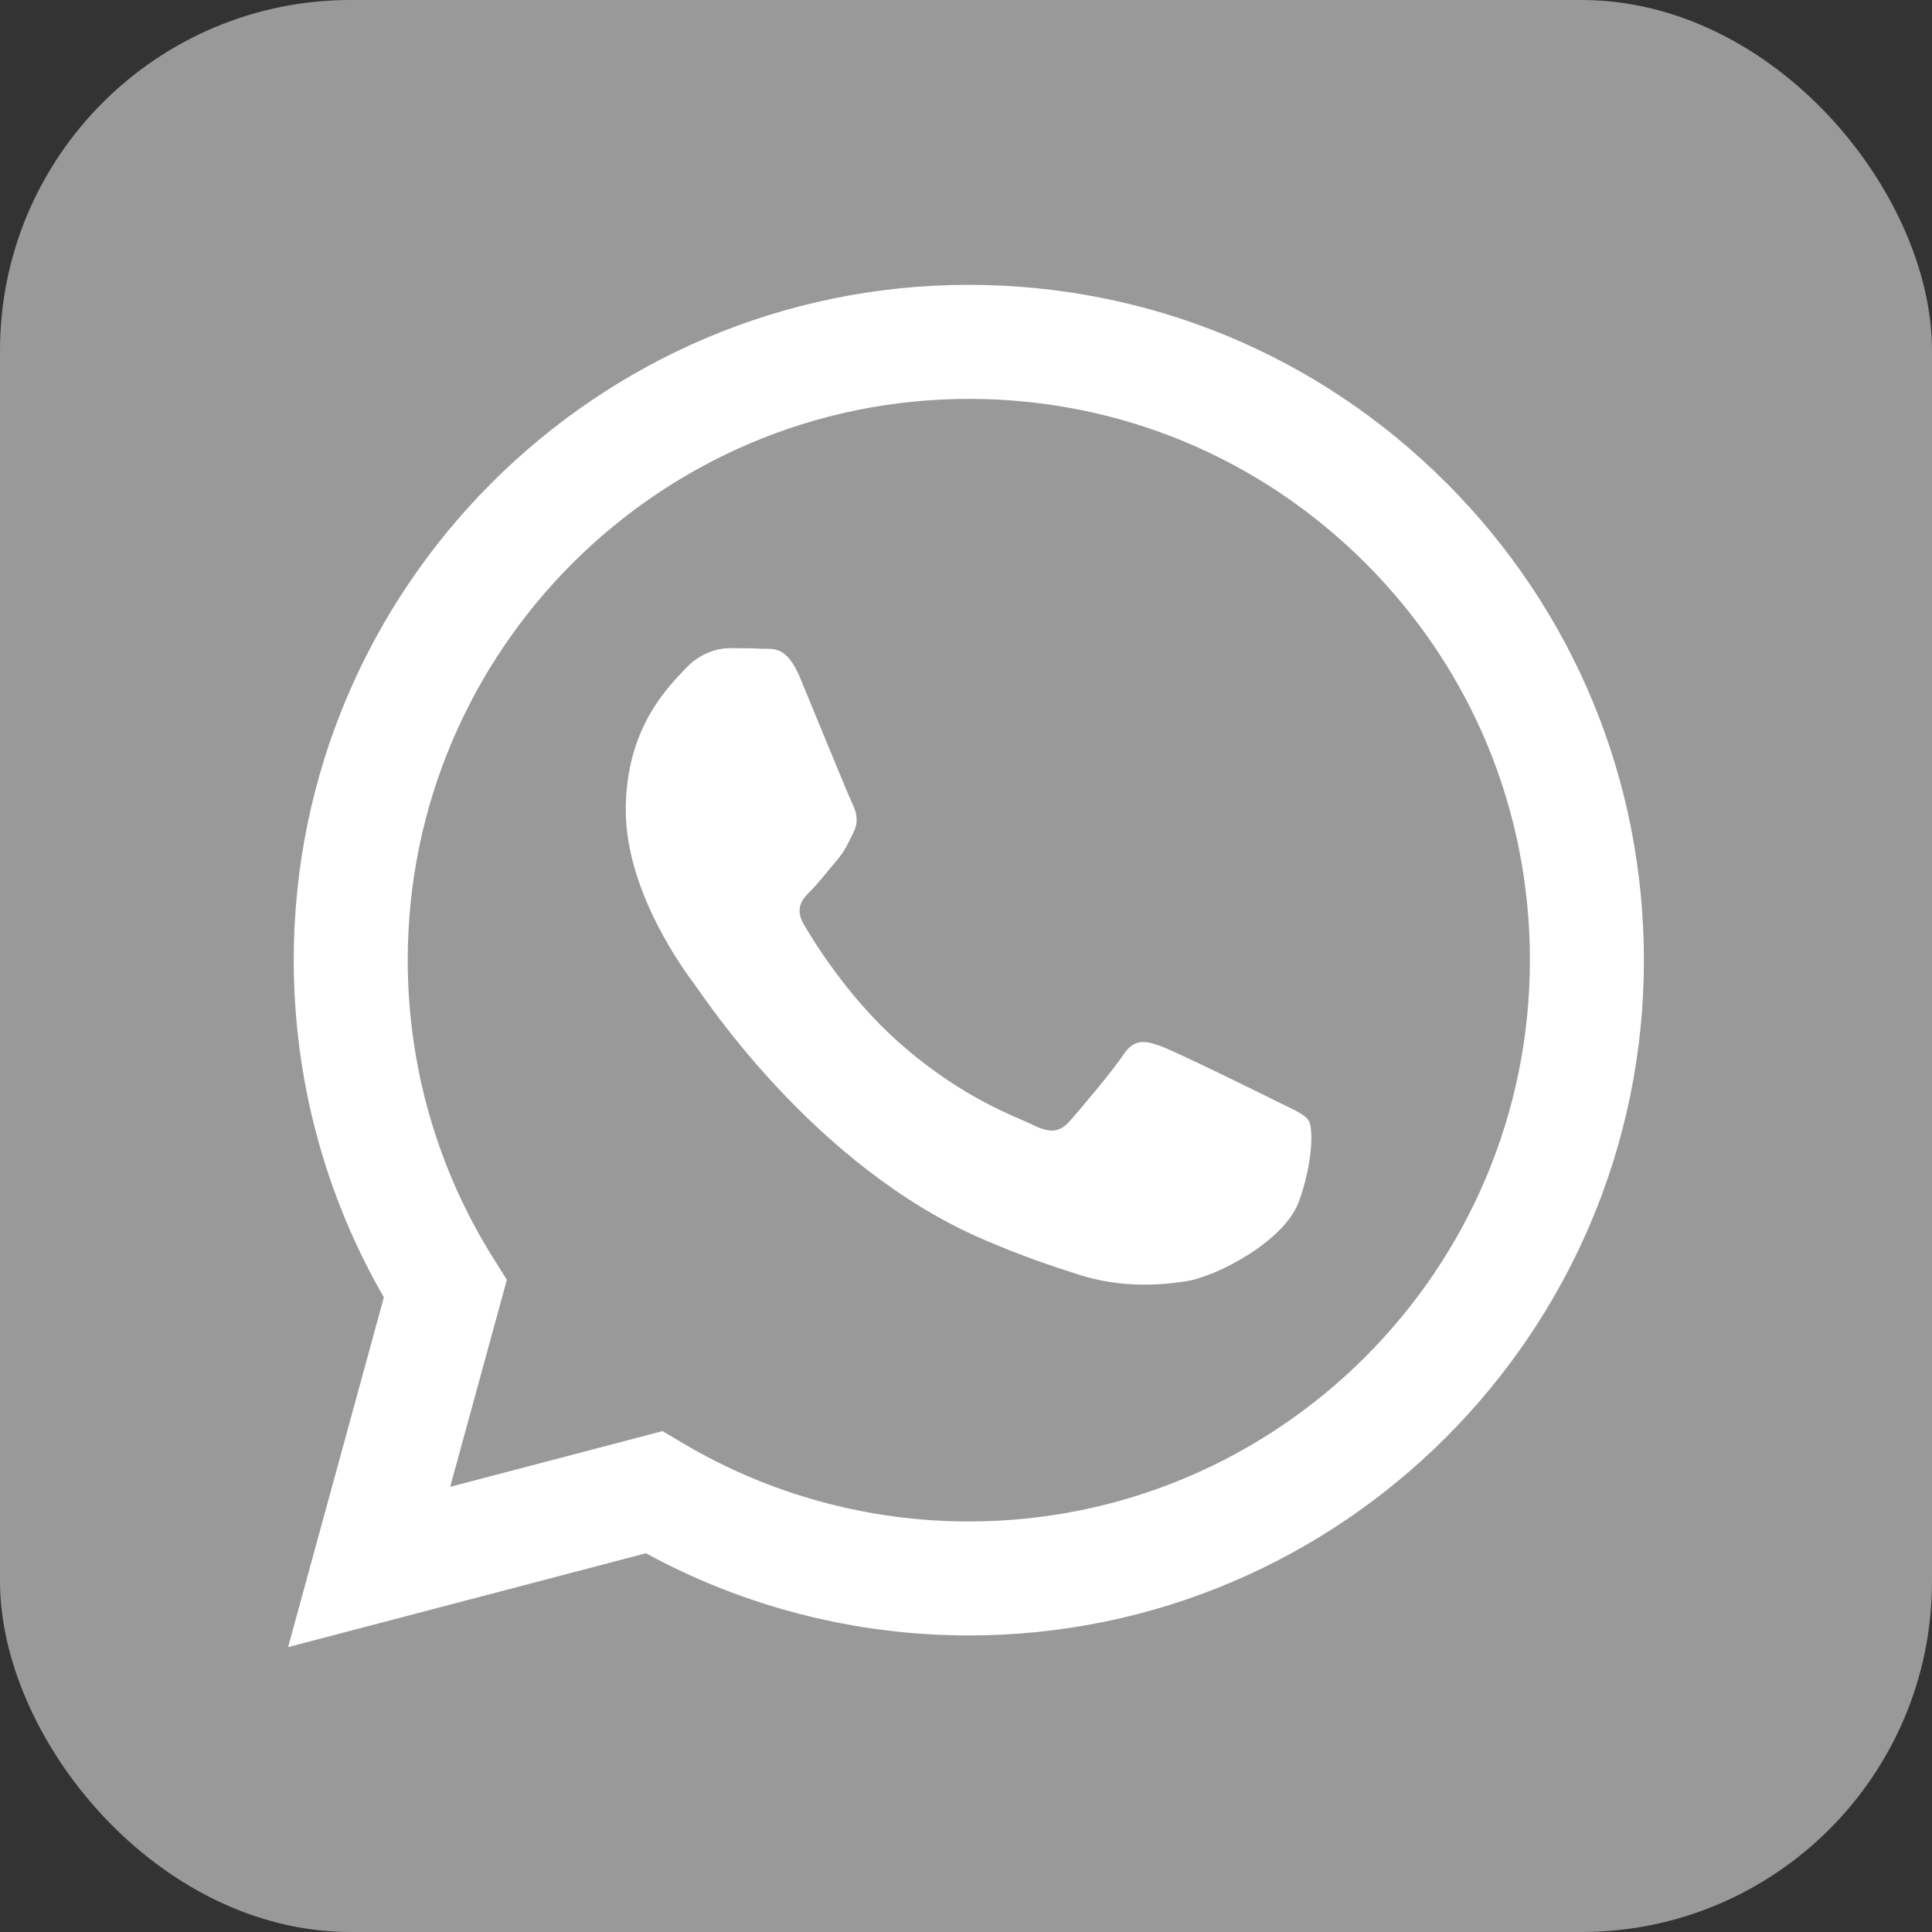 <?xml version="1.0" encoding="UTF-8" standalone="no"?>
<!-- Created with Inkscape (http://www.inkscape.org/) -->

<svg
   xmlns:dc="http://purl.org/dc/elements/1.1/"
   xmlns:cc="http://creativecommons.org/ns#"
   xmlns:rdf="http://www.w3.org/1999/02/22-rdf-syntax-ns#"
   xmlns:svg="http://www.w3.org/2000/svg"
   xmlns="http://www.w3.org/2000/svg"
   xmlns:sodipodi="http://sodipodi.sourceforge.net/DTD/sodipodi-0.dtd"
   xmlns:inkscape="http://www.inkscape.org/namespaces/inkscape"
   width="81.643mm"
   height="81.643mm"
   viewBox="0 0 81.643 81.643"
   version="1.1"
   id="svg1332"
   inkscape:version="0.92.4 (5da689c313, 2019-01-14)"
   sodipodi:docname="wa_icon_grey_1.svg">
  <rect x="0" y="0" width="81.643" height="81.643" fill="#333333" stroke="none"/>
  <defs
     id="defs1326" />
  <sodipodi:namedview
     id="base"
     pagecolor="#ffffff"
     bordercolor="#666666"
     borderopacity="1.0"
     inkscape:pageopacity="0.0"
     inkscape:pageshadow="2"
     inkscape:zoom="0.20302734"
     inkscape:cx="-325.57286"
     inkscape:cy="282.24137"
     inkscape:document-units="mm"
     inkscape:current-layer="layer1"
     showgrid="false"
     inkscape:window-width="1484"
     inkscape:window-height="446"
     inkscape:window-x="182"
     inkscape:window-y="222"
     inkscape:window-maximized="0" />
  <g
     inkscape:label="Layer 1"
     inkscape:groupmode="layer"
     id="layer1"
     transform="translate(-63.434,-121.95)">
    <g
       transform="translate(62.451,120.754)"
       id="g1110">
      <rect
         ry="14.814"
         rx="14.814"
         y="1.196"
         x="0.983"
         height="81.643"
         width="81.643"
         id="rect1089"
         style="fill:#999999;fill-opacity:1;stroke:none;stroke-width:0.173;stroke-miterlimit:4;stroke-dasharray:none;stroke-opacity:1" />
      <path
         style="clip-rule:evenodd;fill:#ffffff;fill-rule:evenodd;stroke-width:0.179"
         inkscape:connector-curvature="0"
         class="st0"
         d="m 62.101,21.6 c -5.386,-5.391 -12.549,-8.363 -20.179,-8.367 -15.723,0 -28.521,12.796 -28.526,28.524 -0.002,5.028 1.311,9.936 3.808,14.261 L 13.157,70.801 28.28,66.834 c 4.166,2.273 8.857,3.471 13.633,3.473 h 0.013 c 0.002,0 0,0 0,0 15.721,0 28.521,-12.798 28.526,-28.526 0,-7.621 -2.964,-14.79 -8.35,-20.181 z M 41.922,65.491 h -0.009 c -4.254,-0.002 -8.427,-1.145 -12.067,-3.305 l -0.865,-0.514 -8.974,2.354 2.395,-8.75 -0.564,-0.897 c -2.373,-3.776 -3.627,-8.137 -3.625,-12.619 0.005,-13.072 10.641,-23.708 23.72,-23.708 6.334,0.002 12.286,2.472 16.764,6.953 4.476,4.481 6.941,10.439 6.937,16.774 -0.007,13.074 -10.643,23.711 -23.711,23.711 z M 54.927,47.733 c -0.713,-0.356 -4.216,-2.081 -4.87,-2.32 -0.654,-0.238 -1.128,-0.356 -1.603,0.356 -0.475,0.713 -1.841,2.32 -2.257,2.794 -0.416,0.475 -0.831,0.536 -1.544,0.179 -0.713,-0.356 -3.009,-1.109 -5.732,-3.538 -2.119,-1.89 -3.55,-4.224 -3.966,-4.938 -0.416,-0.713 -0.045,-1.1 0.312,-1.454 0.321,-0.319 0.713,-0.833 1.069,-1.248 0.356,-0.416 0.475,-0.713 0.713,-1.189 0.238,-0.476 0.118,-0.892 -0.059,-1.248 -0.177,-0.356 -1.603,-3.865 -2.198,-5.293 -0.579,-1.39 -1.166,-1.202 -1.603,-1.223 -0.416,-0.021 -0.89,-0.025 -1.367,-0.025 -0.475,0 -1.247,0.179 -1.9,0.892 -0.654,0.713 -2.495,2.438 -2.495,5.947 0,3.509 2.554,6.898 2.911,7.374 0.356,0.476 5.026,7.675 12.176,10.763 1.7,0.734 3.029,1.173 4.064,1.501 1.707,0.543 3.262,0.466 4.49,0.283 1.37,-0.204 4.216,-1.725 4.811,-3.389 0.595,-1.666 0.595,-3.092 0.416,-3.389 -0.181,-0.301 -0.656,-0.478 -1.368,-0.835 z"
         id="path847-3" />
    </g>
  </g>
</svg>
